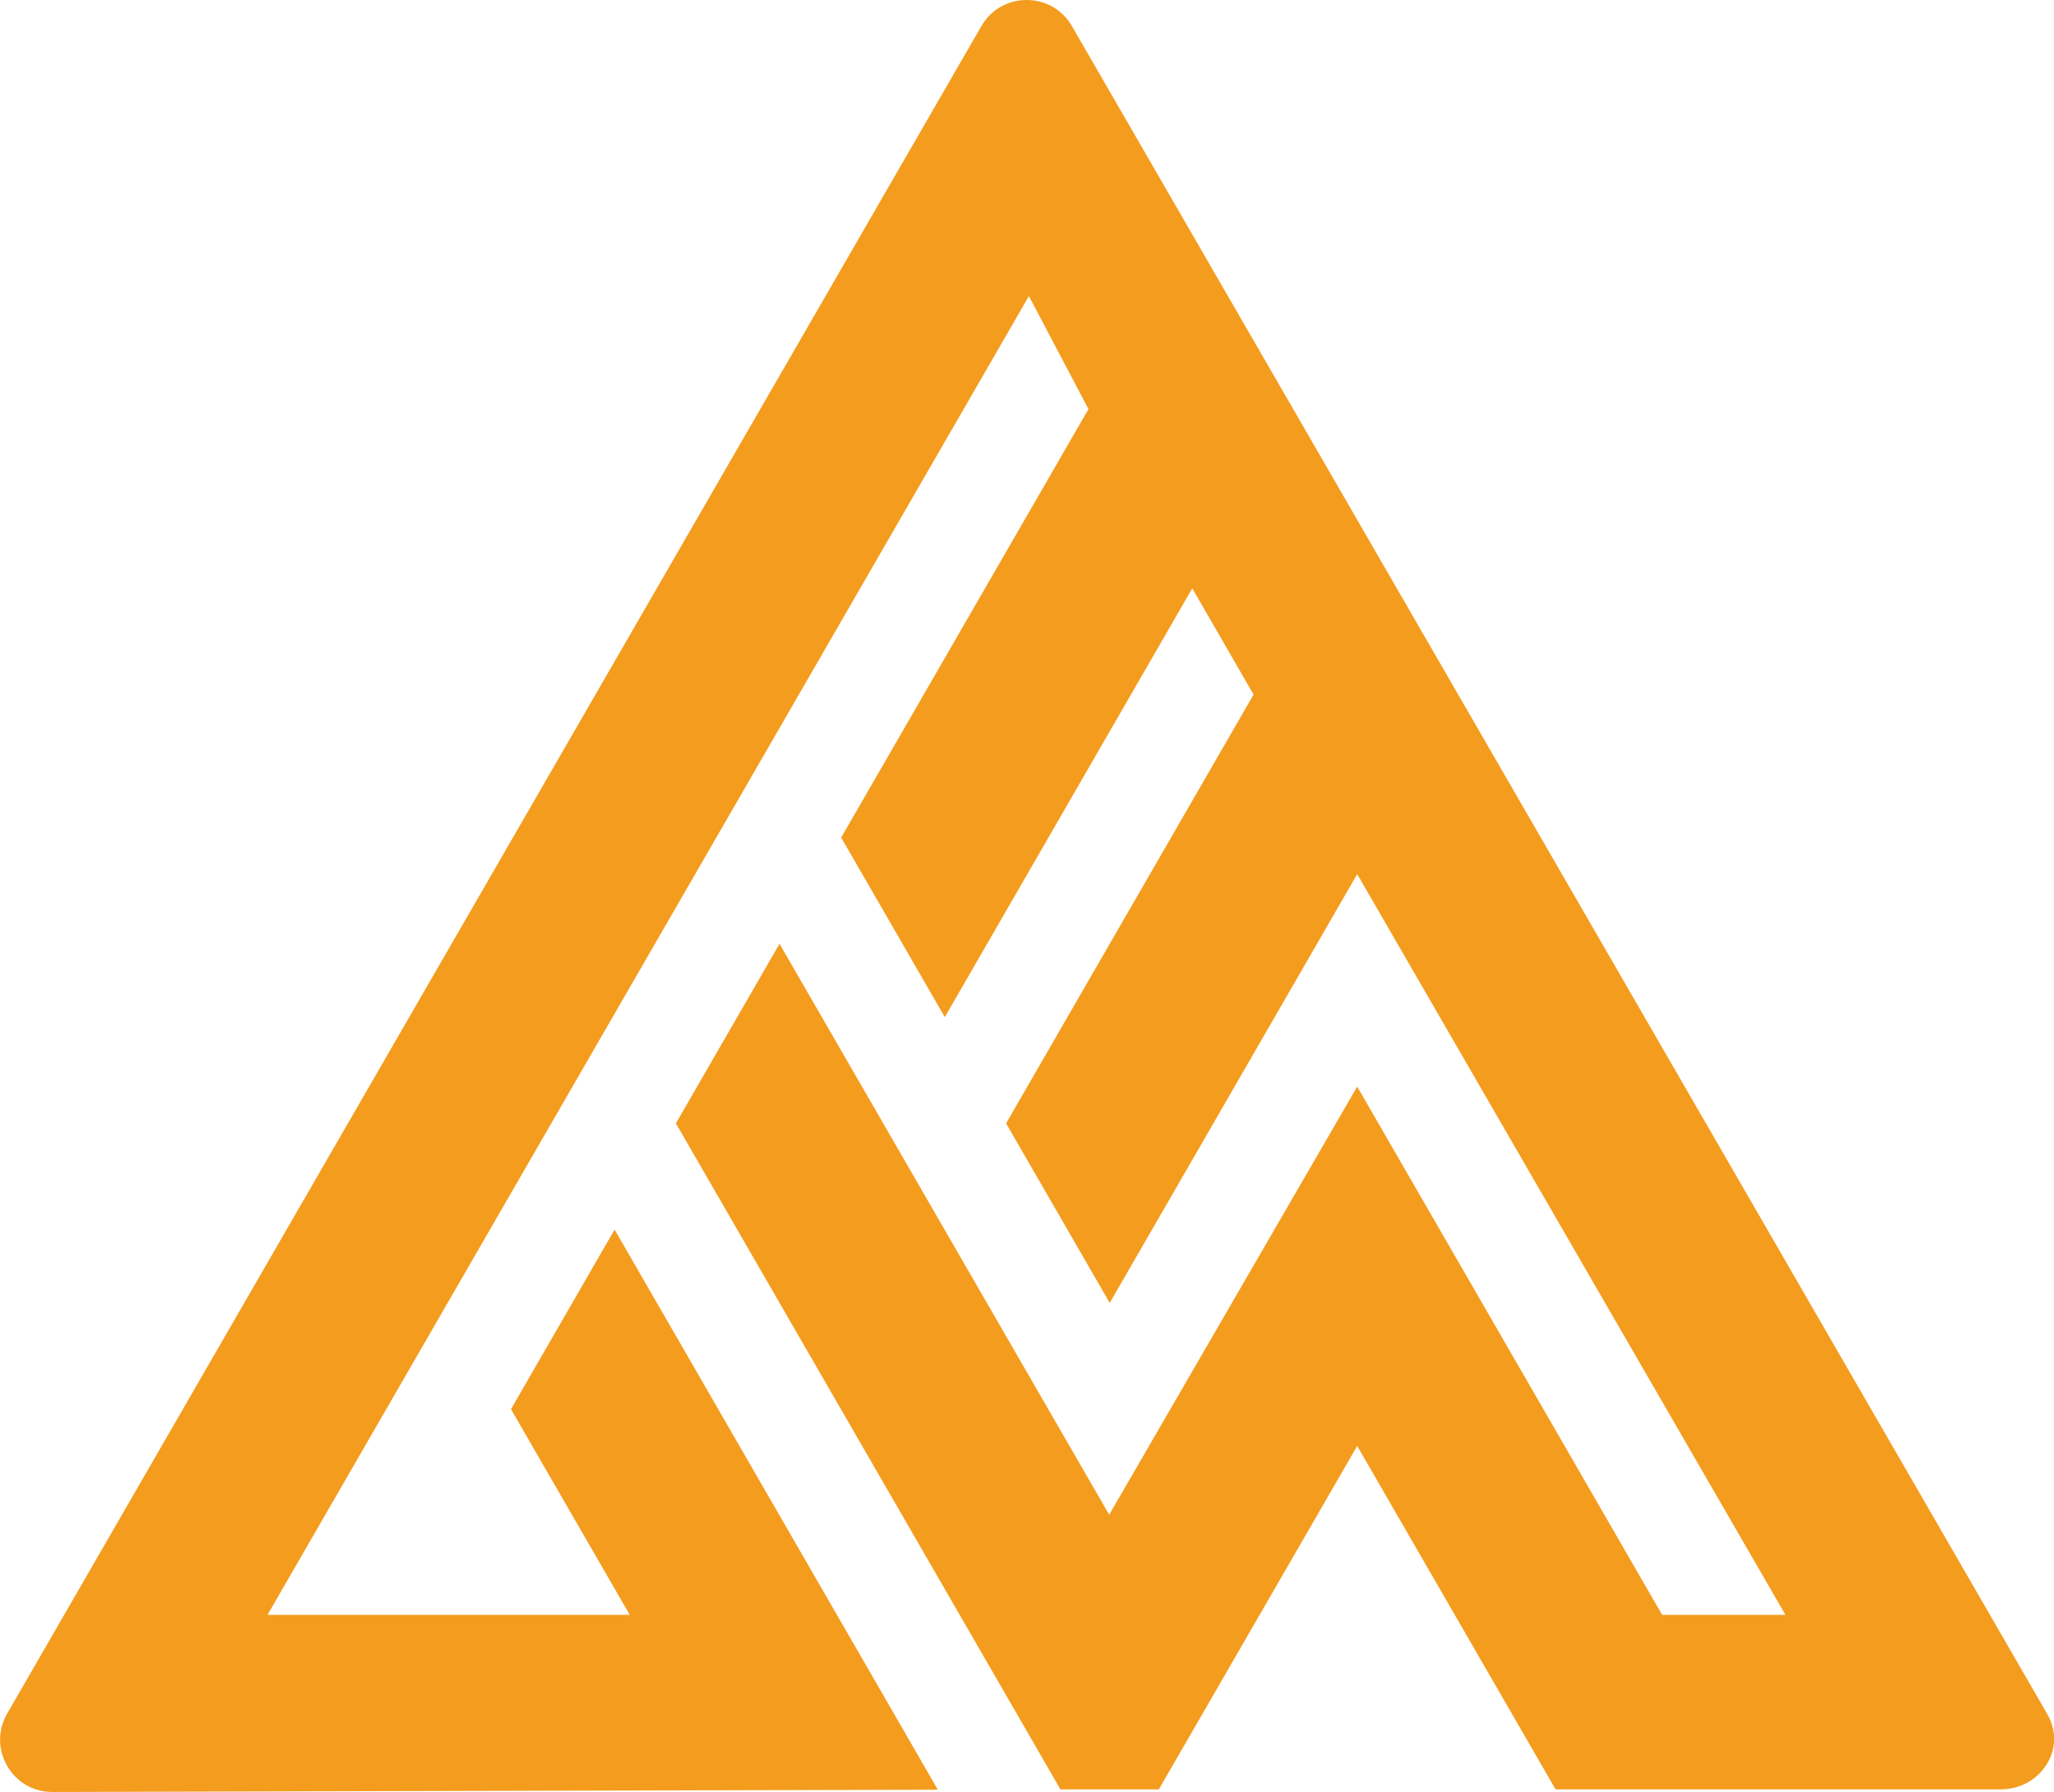 <?xml version="1.0" encoding="UTF-8"?>
<svg id="Layer_2" data-name="Layer 2" xmlns="http://www.w3.org/2000/svg" viewBox="0 0 117.94 102.89">
  <defs>
    <style>
      .cls-1 {
        fill: #f49c1e;
      }
    </style>
  </defs>
  <g id="Layer_1-2" data-name="Layer 1">
    <path class="cls-1" d="M3.01,102.89c-1.09,0-2.06-.56-2.6-1.5-.54-.94-.54-2.06,0-3L56.35,1.5c.54-.94,1.51-1.5,2.6-1.5s2.06.56,2.6,1.5l56,96.91c.52.9.53,1.93.02,2.81-.55.95-1.56,1.52-2.71,1.52h-25.54l-11.39-19.72-11.39,19.72h-5.65l-22.08-38.24,5.95-10.31,18.93,32.78,14.24-24.58,17.51,30.33h7.08l-24.59-42.53-14.21,24.62-5.95-10.31,14.21-24.62-3.52-6.1-14.21,24.62-5.95-10.31,14.2-24.6-3.42-6.49L15.36,92.72h20.8l-6.82-11.81,5.95-10.31,18.56,32.16-50.84.13Z"/>
  </g>
</svg>